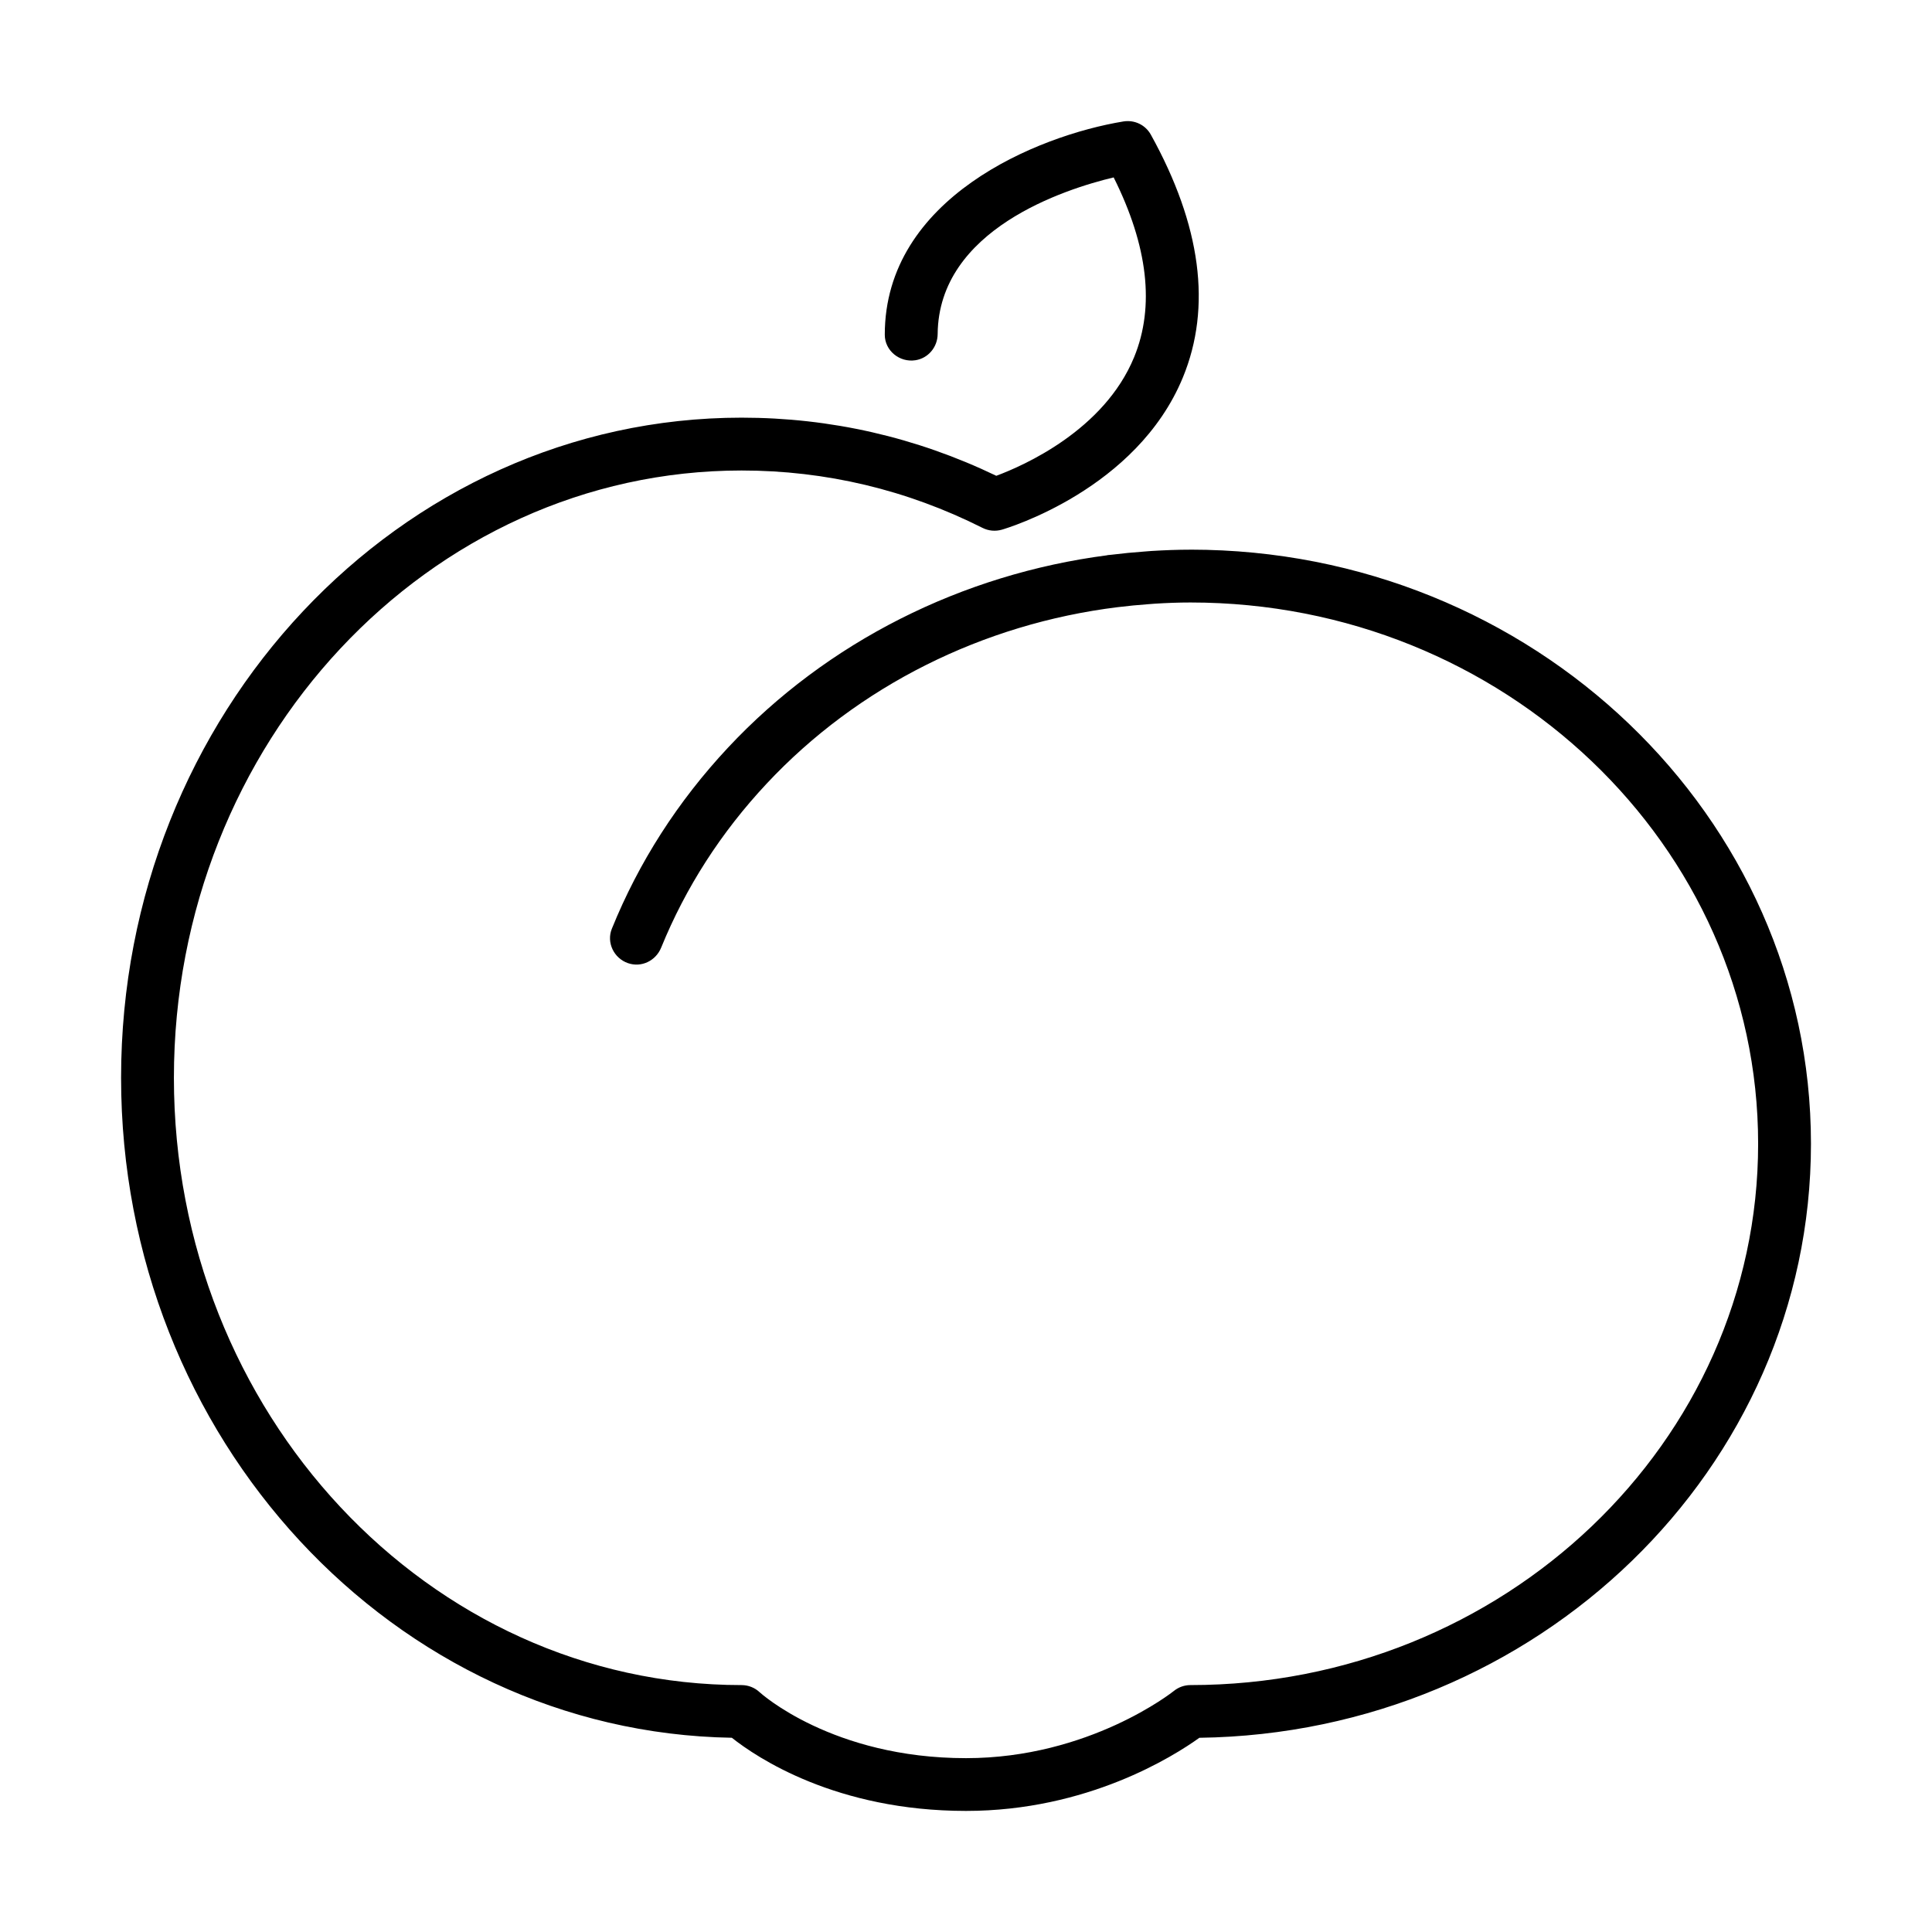 <?xml version="1.0" encoding="UTF-8"?>
<!-- Uploaded to: ICON Repo, www.iconrepo.com, Generator: ICON Repo Mixer Tools -->
<svg fill="#000000" width="800px" height="800px" version="1.1" viewBox="144 144 512 512" xmlns="http://www.w3.org/2000/svg">
 <path d="m459.48 289.67c-3.457 0-6.898 0.137-10.328 0.344-0.586 0.035-1.172 0.094-1.762 0.137-2.981 0.211-5.945 0.5-8.895 0.867-0.355 0.043-0.707 0.059-1.062 0.102l0.004 0.031c-38.496 5.004-74.281 22.934-100.5 50.973-13.312 14.238-23.648 30.355-30.789 47.996-1.48 3.652 0.523 7.809 4.242 9.113 3.574 1.258 7.398-0.598 8.828-4.106 6.492-15.949 15.871-30.539 27.941-43.441 24.211-25.891 57.355-42.363 93.008-46.777 2.766-0.34 5.512-0.605 8.238-0.801 0.531-0.039 1.059-0.09 1.59-0.121 3.207-0.207 6.383-0.324 9.488-0.324 82.957 0 150.44 64.352 150.44 143.45 0 79.098-67.484 143.45-150.44 143.45-1.605 0-3.172 0.559-4.414 1.57-0.227 0.184-22.367 17.797-55.062 17.797-35.48 0-54.5-17.297-54.664-17.445-1.301-1.234-3.023-1.918-4.816-1.918-82.953 0-150.44-72.195-150.44-160.94 0-88.742 67.488-160.94 150.44-160.94 22.316 0 43.809 5.117 63.867 15.215 1.582 0.793 3.394 0.957 5.102 0.473 1.457-0.422 35.758-10.695 47.977-40.34 7.691-18.66 4.832-40.309-8.484-64.34-1.434-2.586-4.297-3.977-7.258-3.512-22.848 3.754-63.262 20.285-63.254 56.535 0 4.219 3.93 7.387 8.098 6.754 3.418-0.52 5.883-3.481 5.914-6.938 0.242-27.762 33.773-38.441 46.645-41.52 9.094 18.203 10.926 34.199 5.434 47.609-7.945 19.395-29.301 28.777-36.539 31.469-21.266-10.227-43.961-15.406-67.5-15.406-90.672 0-164.44 78.473-164.44 174.93 0 95.539 72.371 173.44 161.86 174.91 6.609 5.242 27.629 19.387 62.059 19.387 32.164 0 55.027-14.488 61.836-19.379 89.59-1.211 162.08-71.367 162.08-157.43 0-86.816-73.766-157.44-164.44-157.44z"/>
</svg>
